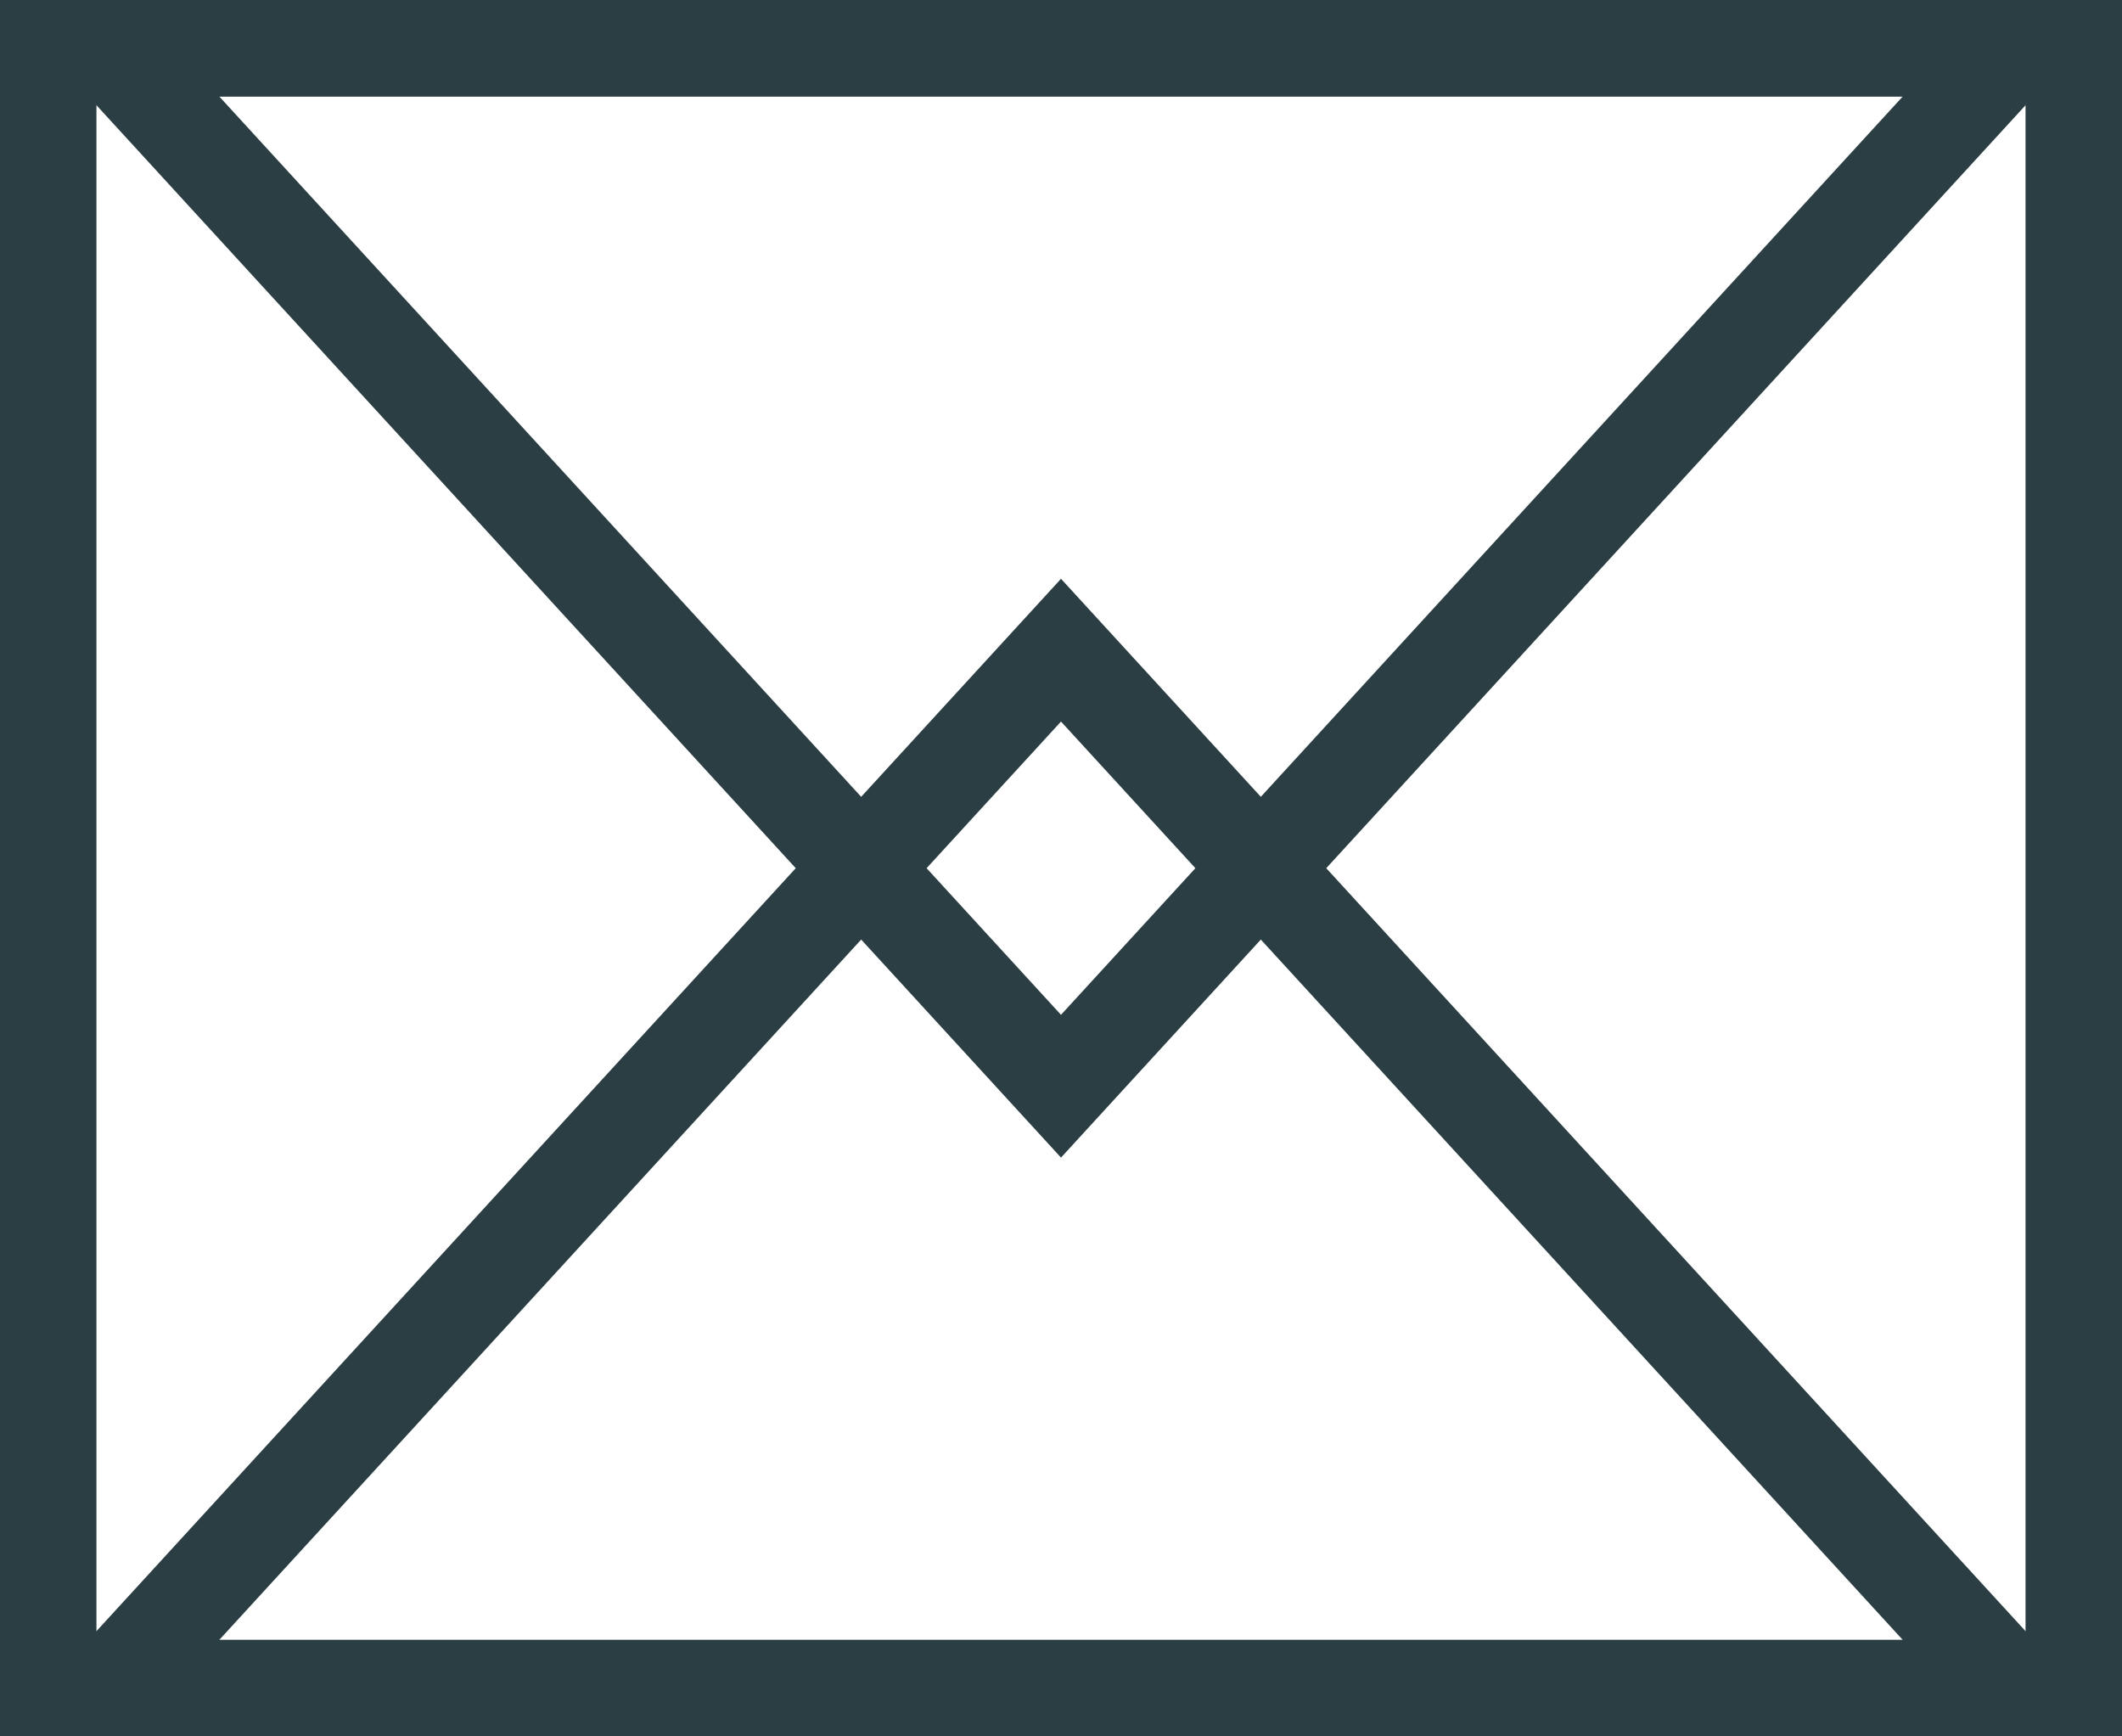 <svg id="Group_1701" data-name="Group 1701" xmlns="http://www.w3.org/2000/svg" width="22" height="18" viewBox="0 0 22 18">
  <g id="Rectangle_890" data-name="Rectangle 890" fill="none" stroke="#2b3e43" stroke-width="1">
    <rect width="22" height="18" stroke="none"/>
    <rect x="0.5" y="0.5" width="21" height="17" fill="none"/>
  </g>
  <g id="Polygon_3" data-name="Polygon 3" transform="translate(0 6)" fill="none">
    <path d="M11,0,22,12H0Z" stroke="none"/>
    <path d="M 11 1.48 L 2.273 11 L 19.727 11 L 11 1.48 M 11 0 L 22 12 L 0 12 L 11 0 Z" stroke="none" fill="#2b3e43"/>
  </g>
  <g id="Polygon_2" data-name="Polygon 2" transform="translate(22 12) rotate(180)" fill="none">
    <path d="M 20.863 11.5 L 1.137 11.5 L 11 0.74 L 20.863 11.5 Z" stroke="none"/>
    <path d="M 11 1.48 L 2.273 11 L 19.727 11 L 11 1.48 M 11 0 L 22 12 L 0 12 L 11 0 Z" stroke="none" fill="#2b3e43"/>
  </g>
</svg>
